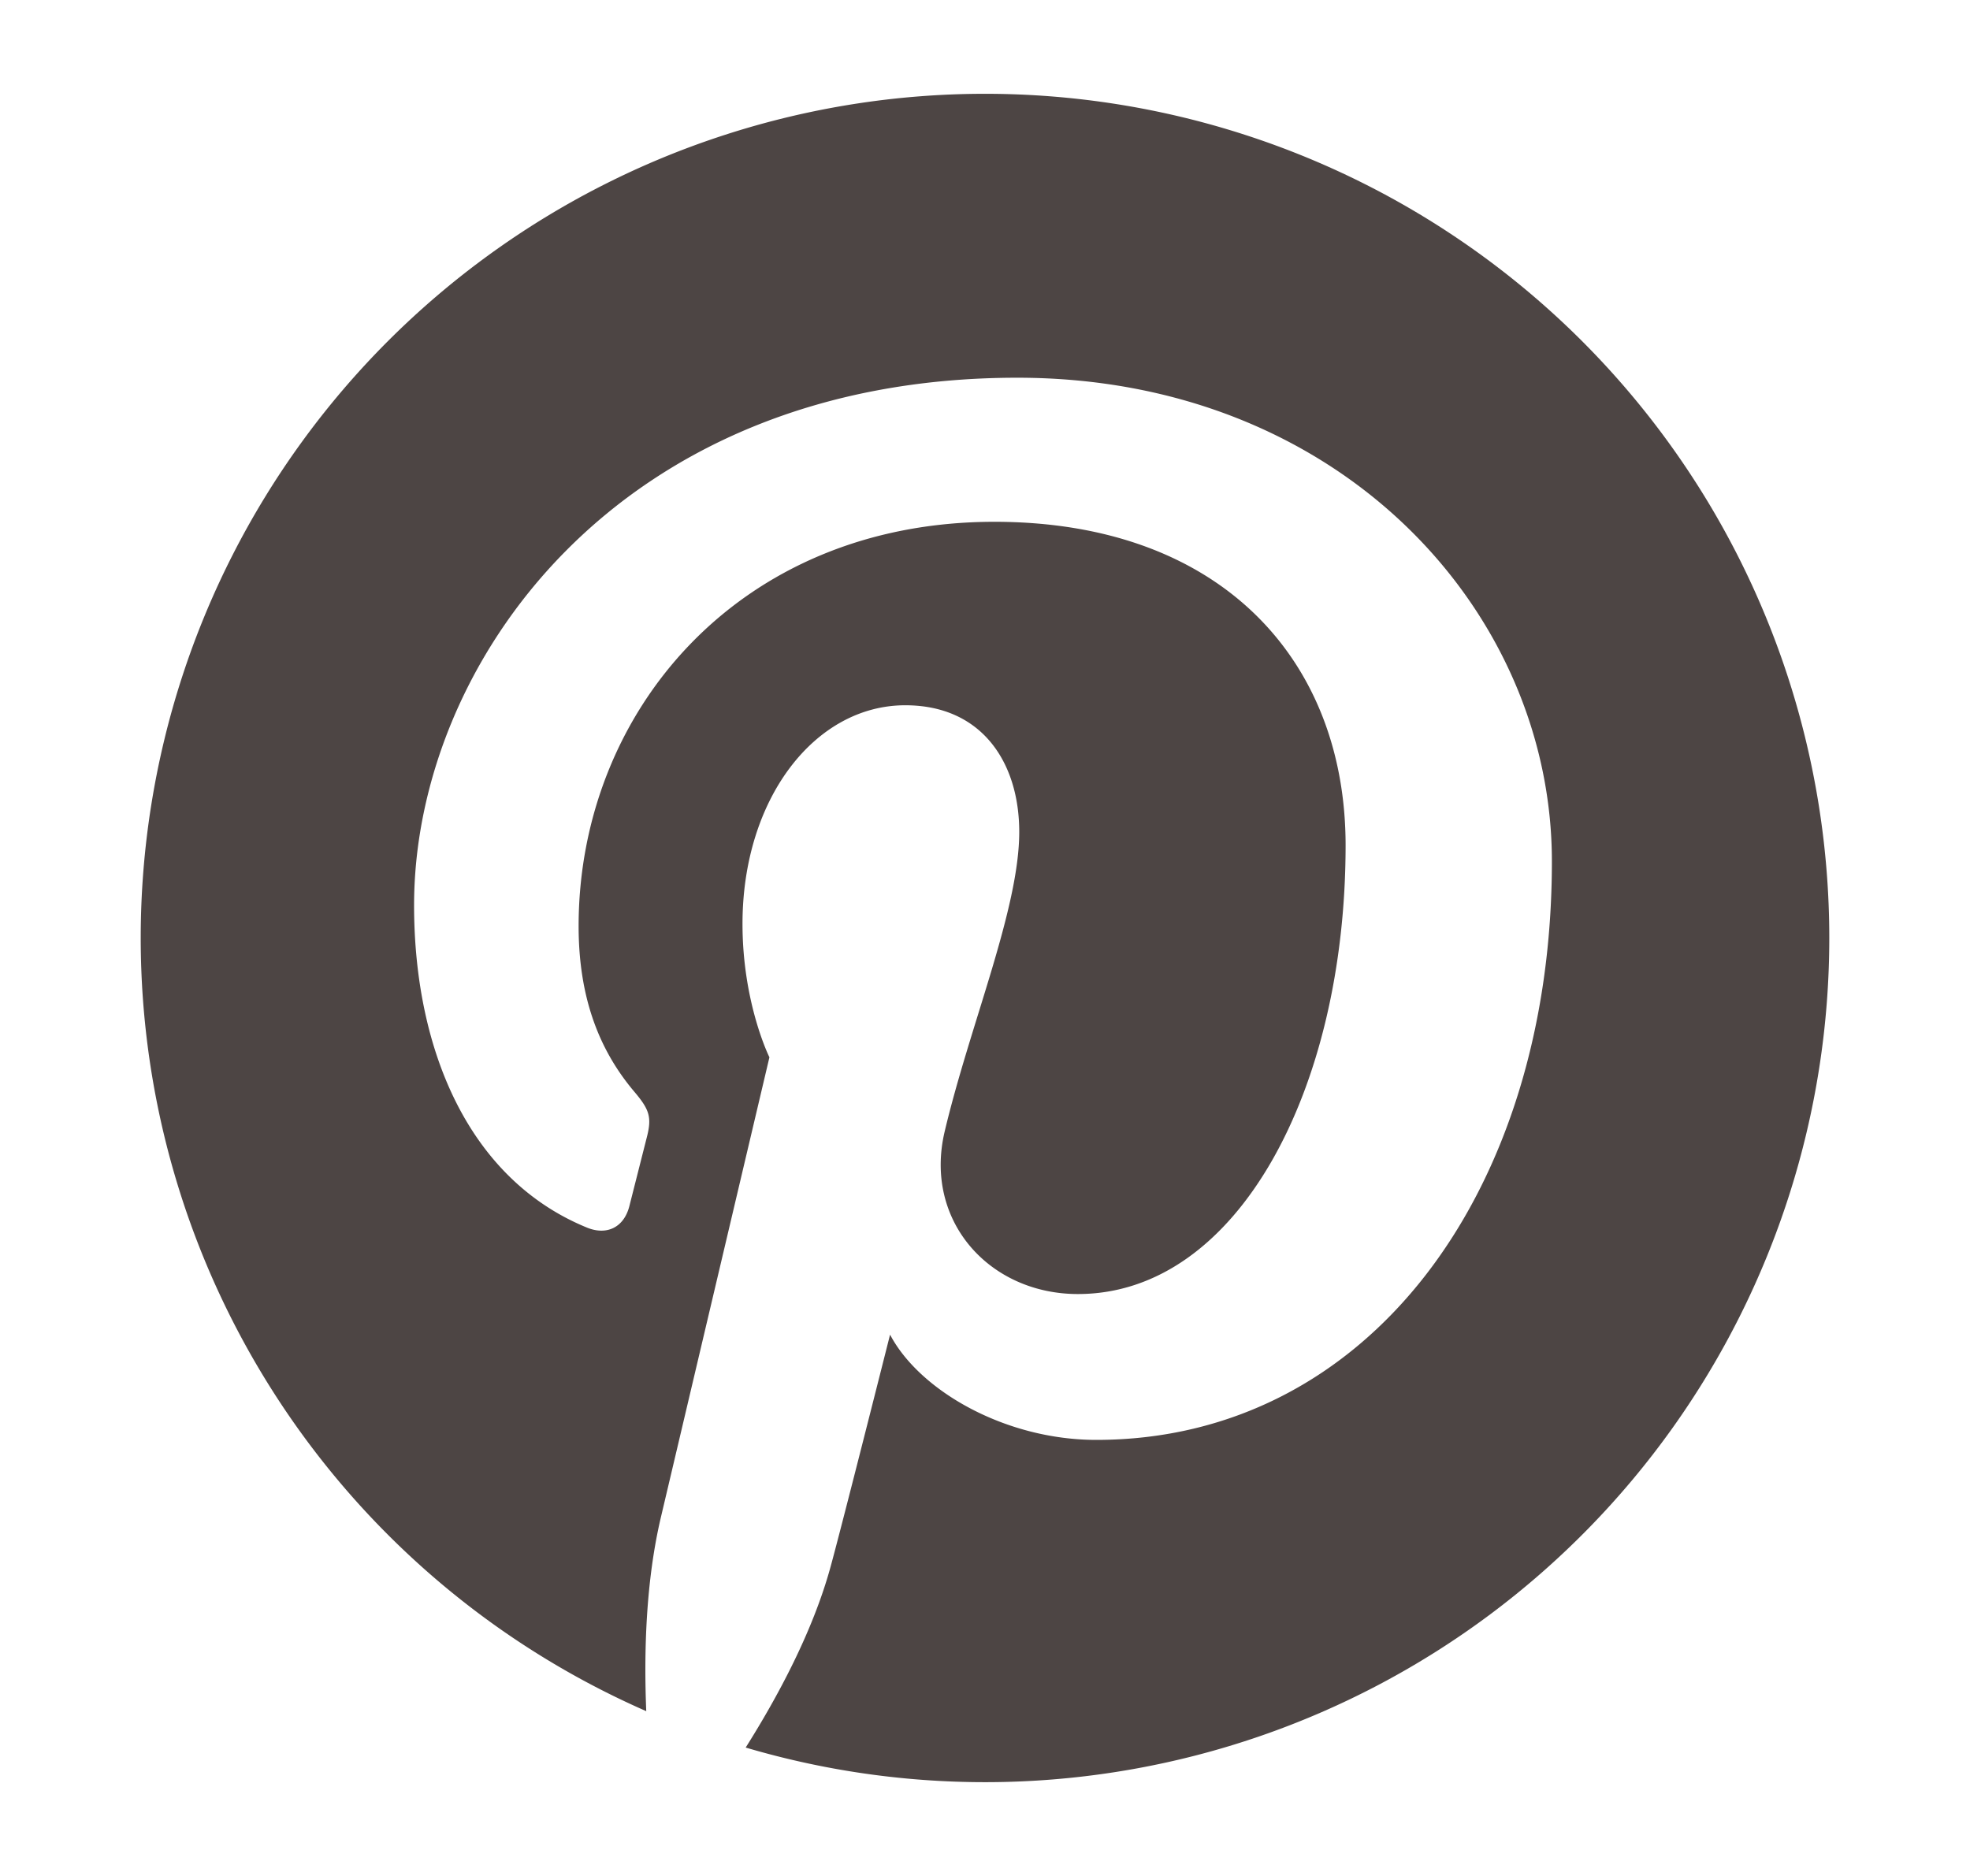 <svg width="21" height="20" fill="none" xmlns="http://www.w3.org/2000/svg"><path fill-rule="evenodd" clip-rule="evenodd" d="M1.5 10a9.001 9.001 0 0 0 5.389 8.243c-.026-.628-.005-1.383.156-2.067l1.157-4.904s-.287-.575-.287-1.423c0-1.335.773-2.33 1.735-2.33.82 0 1.215.614 1.215 1.35 0 .824-.525 2.055-.795 3.195-.225.954.479 1.732 1.42 1.732 1.706 0 2.854-2.188 2.854-4.784 0-1.972-1.328-3.449-3.744-3.449-2.731 0-4.432 2.037-4.432 4.31 0 .784.232 1.338.593 1.765.167.197.19.277.13.503l-.183.722c-.06.227-.244.309-.45.225C5 12.574 4.414 11.197 4.414 9.65c0-2.557 2.154-5.623 6.431-5.623 3.437 0 5.698 2.487 5.698 5.156 0 3.53-1.963 6.168-4.857 6.168-.971 0-1.884-.525-2.198-1.122 0 0-.523 2.073-.634 2.474-.19.694-.564 1.387-.905 1.928A9 9 0 0 0 19.5 10a9 9 0 0 0-18 0z" fill="#4D4544"/></svg>